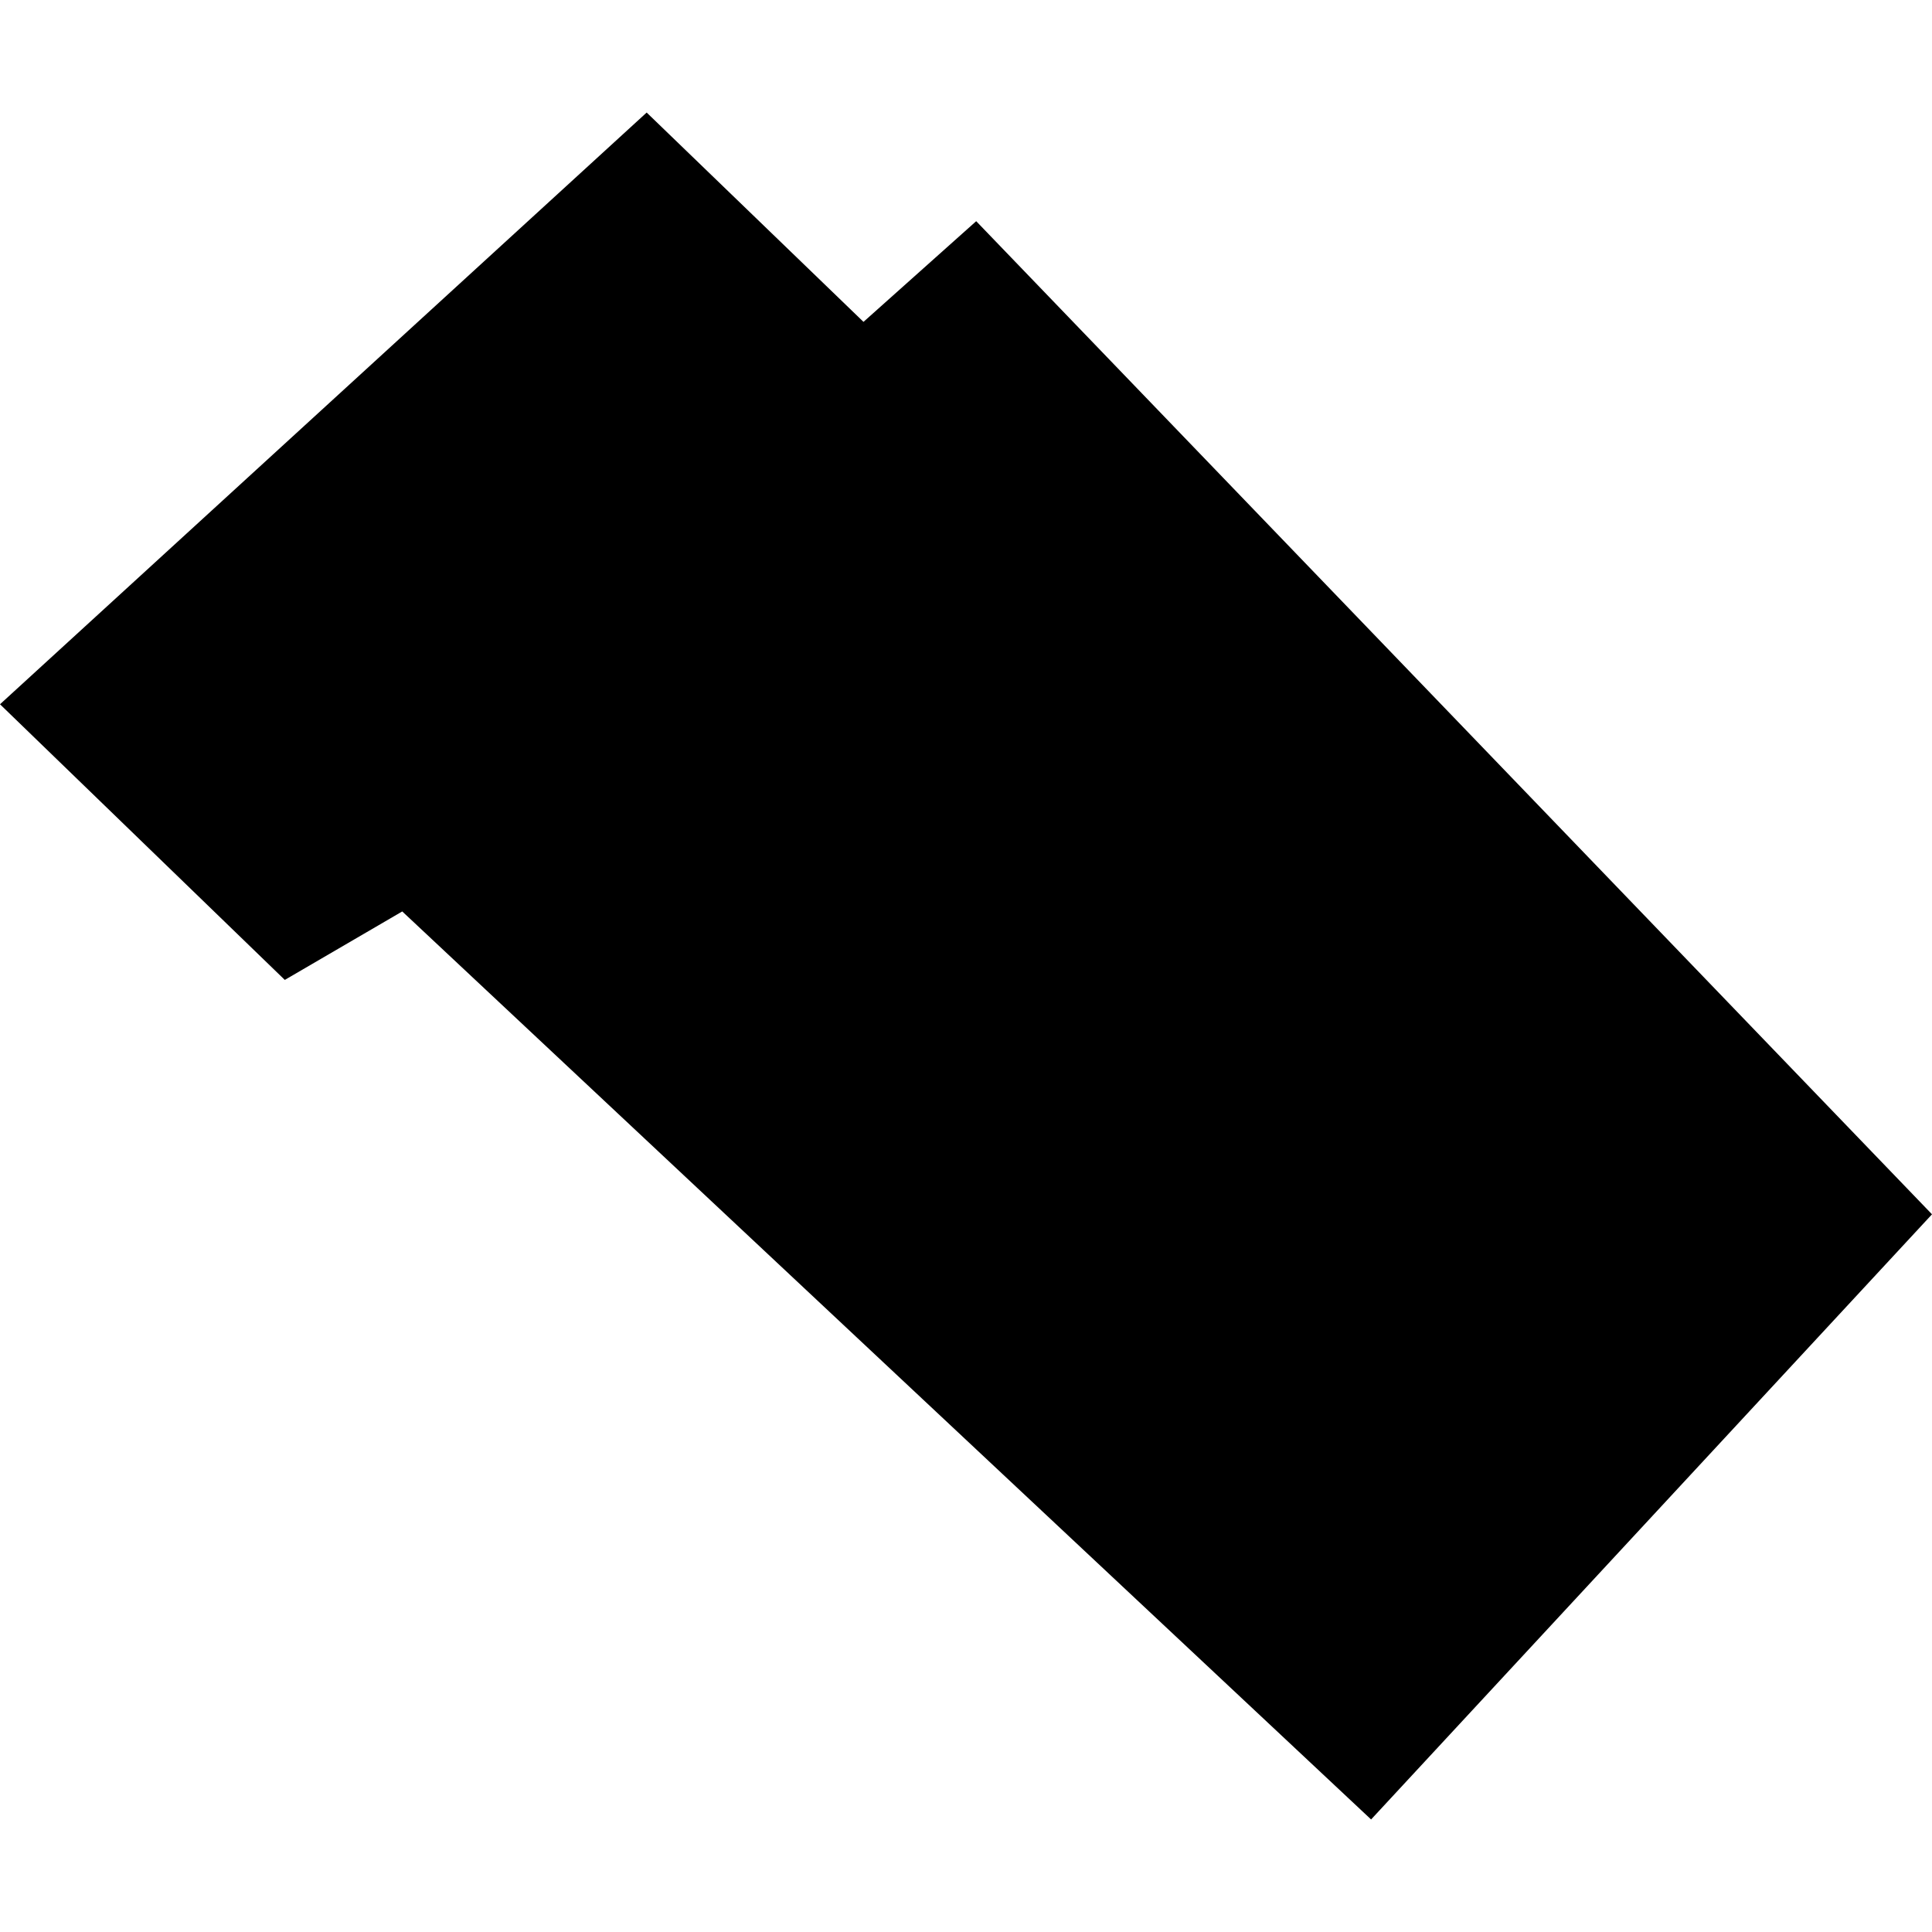 <?xml version="1.0" encoding="utf-8" standalone="no"?>
<!DOCTYPE svg PUBLIC "-//W3C//DTD SVG 1.1//EN"
  "http://www.w3.org/Graphics/SVG/1.1/DTD/svg11.dtd">
<!-- Created with matplotlib (https://matplotlib.org/) -->
<svg height="288pt" version="1.1" viewBox="0 0 288 288" width="288pt" xmlns="http://www.w3.org/2000/svg" xmlns:xlink="http://www.w3.org/1999/xlink">
 <defs>
  <style type="text/css">
*{stroke-linecap:butt;stroke-linejoin:round;}
  </style>
 </defs>
 <g id="figure_1">
  <g id="patch_1">
   <path d="M 0 288 
L 288 288 
L 288 0 
L 0 0 
z
" style="fill:none;opacity:0;"/>
  </g>
  <g id="axes_1">
   <g id="PatchCollection_1">
    <path clip-path="url(#p4f554c2a22)" d="M 0 104.984 
L 96.397 16.777 
L 128.719 47.98 
L 145.52 32.972 
L 288 181.015 
L 204.387 271.223 
L 59.963 135.867 
L 42.455 146.074 
L 0 104.984 
"/>
   </g>
  </g>
 </g>
 <defs>
  <clipPath id="p4f554c2a22">
   <rect height="254.445" width="288" x="0" y="16.777"/>
  </clipPath>
 </defs>
</svg>
